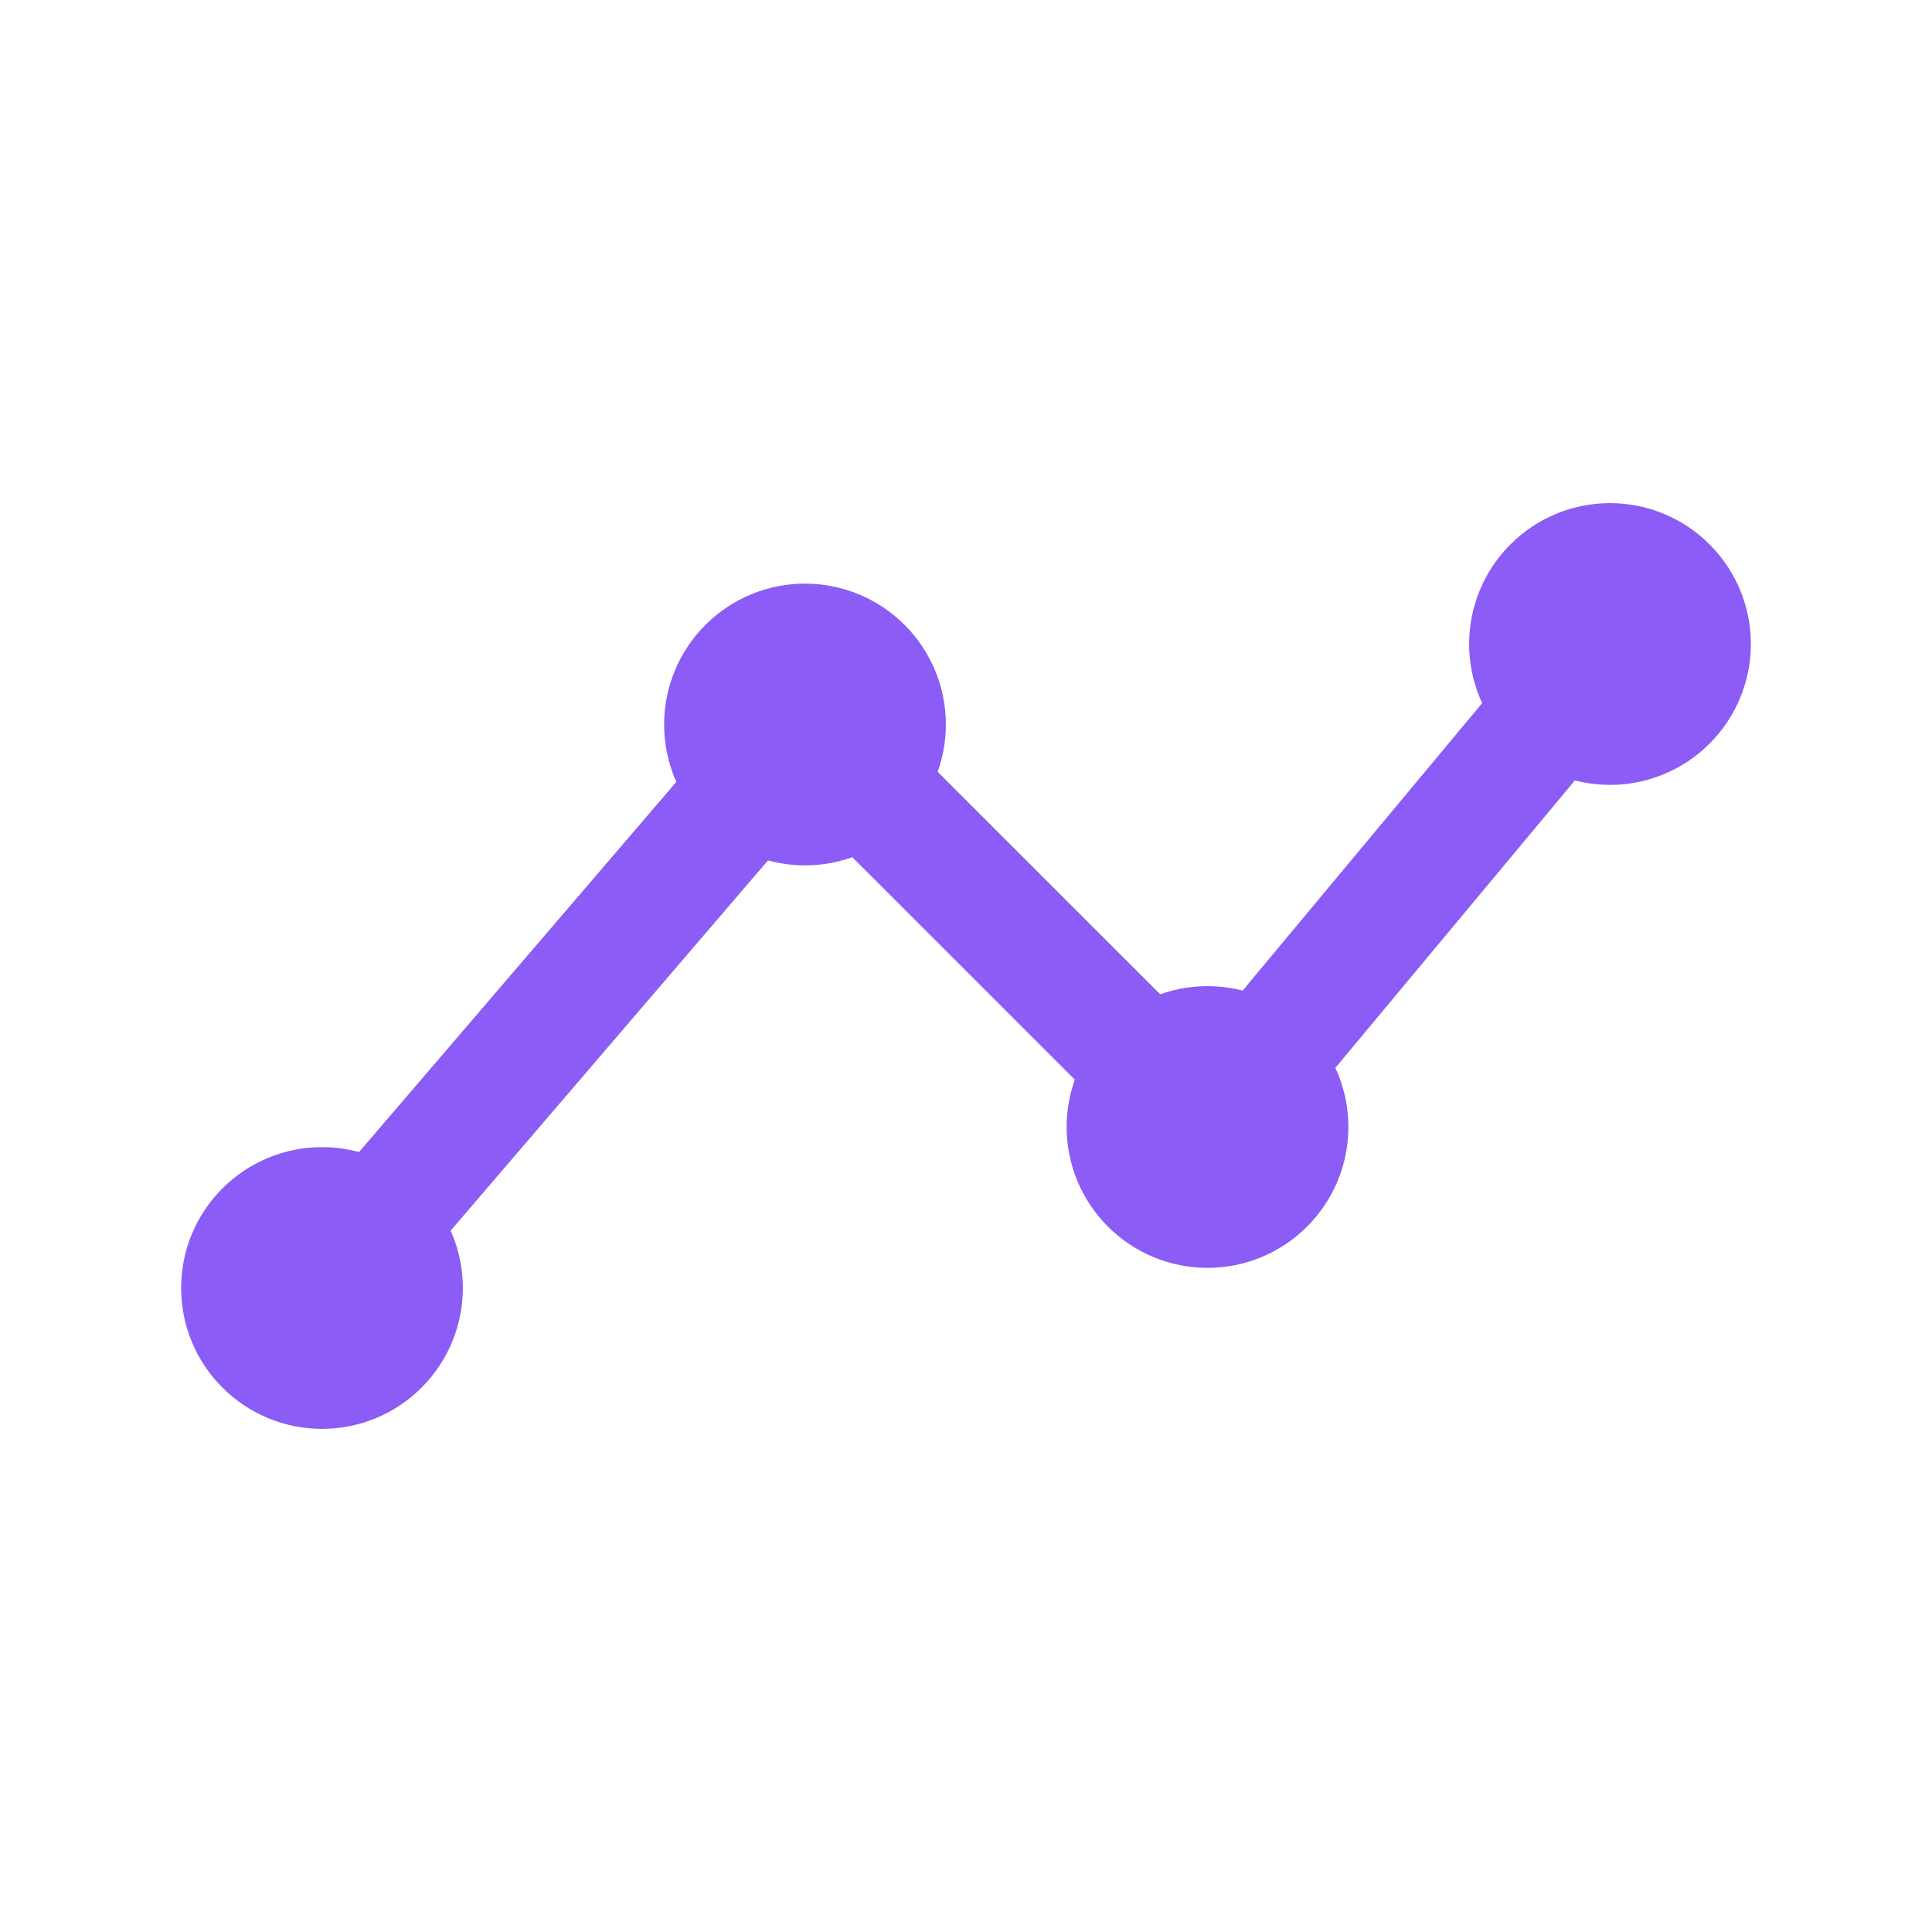 <svg width="24" height="24" viewBox="0 0 24 24" fill="none" xmlns="http://www.w3.org/2000/svg">
<path fill-rule="evenodd" clip-rule="evenodd" d="M20.48 7.424C20.798 7.689 20.841 8.162 20.576 8.48L15.576 14.48C15.441 14.642 15.245 14.74 15.034 14.749C14.823 14.759 14.619 14.679 14.47 14.53L10.042 10.103L4.569 16.488C4.3 16.803 3.826 16.839 3.512 16.57C3.197 16.3 3.161 15.826 3.431 15.512L9.431 8.512C9.567 8.353 9.762 8.259 9.971 8.251C10.18 8.243 10.383 8.322 10.53 8.47L14.95 12.889L19.424 7.52C19.689 7.202 20.162 7.159 20.48 7.424Z" fill="#8B5CF6"/>
<path fill-rule="evenodd" clip-rule="evenodd" d="M13.763 12.763C14.091 12.434 14.536 12.25 15 12.25C15.464 12.25 15.909 12.434 16.237 12.763C16.566 13.091 16.75 13.536 16.75 14C16.75 14.464 16.566 14.909 16.237 15.237C15.909 15.566 15.464 15.75 15 15.75C14.536 15.75 14.091 15.566 13.763 15.237C13.434 14.909 13.25 14.464 13.25 14C13.25 13.536 13.434 13.091 13.763 12.763ZM15 13.75C14.934 13.75 14.87 13.776 14.823 13.823C14.776 13.87 14.75 13.934 14.75 14C14.75 14.066 14.776 14.13 14.823 14.177C14.87 14.224 14.934 14.25 15 14.25C15.066 14.25 15.13 14.224 15.177 14.177C15.224 14.13 15.25 14.066 15.25 14C15.25 13.934 15.224 13.87 15.177 13.823C15.13 13.776 15.066 13.75 15 13.75Z" fill="#8B5CF6"/>
<path fill-rule="evenodd" clip-rule="evenodd" d="M8.763 7.763C9.091 7.434 9.536 7.25 10 7.25C10.464 7.25 10.909 7.434 11.237 7.763C11.566 8.091 11.75 8.536 11.75 9C11.75 9.464 11.566 9.909 11.237 10.237C10.909 10.566 10.464 10.75 10 10.75C9.536 10.75 9.091 10.566 8.763 10.237C8.434 9.909 8.25 9.464 8.25 9C8.25 8.536 8.434 8.091 8.763 7.763ZM10 8.75C9.934 8.75 9.87 8.776 9.823 8.823C9.776 8.87 9.75 8.934 9.75 9C9.75 9.066 9.776 9.13 9.823 9.177C9.87 9.224 9.934 9.25 10 9.25C10.066 9.25 10.13 9.224 10.177 9.177C10.224 9.13 10.25 9.066 10.25 9C10.25 8.934 10.224 8.87 10.177 8.823C10.13 8.776 10.066 8.75 10 8.75Z" fill="#8B5CF6"/>
<path fill-rule="evenodd" clip-rule="evenodd" d="M2.763 14.763C3.091 14.434 3.536 14.25 4 14.25C4.464 14.25 4.909 14.434 5.237 14.763C5.566 15.091 5.75 15.536 5.75 16C5.75 16.464 5.566 16.909 5.237 17.237C4.909 17.566 4.464 17.75 4 17.75C3.536 17.75 3.091 17.566 2.763 17.237C2.434 16.909 2.25 16.464 2.25 16C2.25 15.536 2.434 15.091 2.763 14.763ZM4 15.75C3.934 15.75 3.87 15.776 3.823 15.823C3.776 15.87 3.75 15.934 3.75 16C3.75 16.066 3.776 16.13 3.823 16.177C3.87 16.224 3.934 16.25 4 16.25C4.066 16.25 4.13 16.224 4.177 16.177C4.224 16.13 4.25 16.066 4.25 16C4.25 15.934 4.224 15.87 4.177 15.823C4.13 15.776 4.066 15.75 4 15.75Z" fill="#8B5CF6"/>
<path fill-rule="evenodd" clip-rule="evenodd" d="M18.763 6.763C19.091 6.434 19.536 6.25 20 6.25C20.464 6.25 20.909 6.434 21.237 6.763C21.566 7.091 21.75 7.536 21.75 8C21.75 8.464 21.566 8.909 21.237 9.237C20.909 9.566 20.464 9.75 20 9.75C19.536 9.75 19.091 9.566 18.763 9.237C18.434 8.909 18.25 8.464 18.25 8C18.25 7.536 18.434 7.091 18.763 6.763ZM20 7.75C19.934 7.75 19.87 7.776 19.823 7.823C19.776 7.87 19.75 7.934 19.75 8C19.75 8.066 19.776 8.13 19.823 8.177C19.87 8.224 19.934 8.25 20 8.25C20.066 8.25 20.13 8.224 20.177 8.177C20.224 8.13 20.25 8.066 20.25 8C20.25 7.934 20.224 7.87 20.177 7.823C20.13 7.776 20.066 7.75 20 7.75Z" fill="#8B5CF6"/>
</svg>

